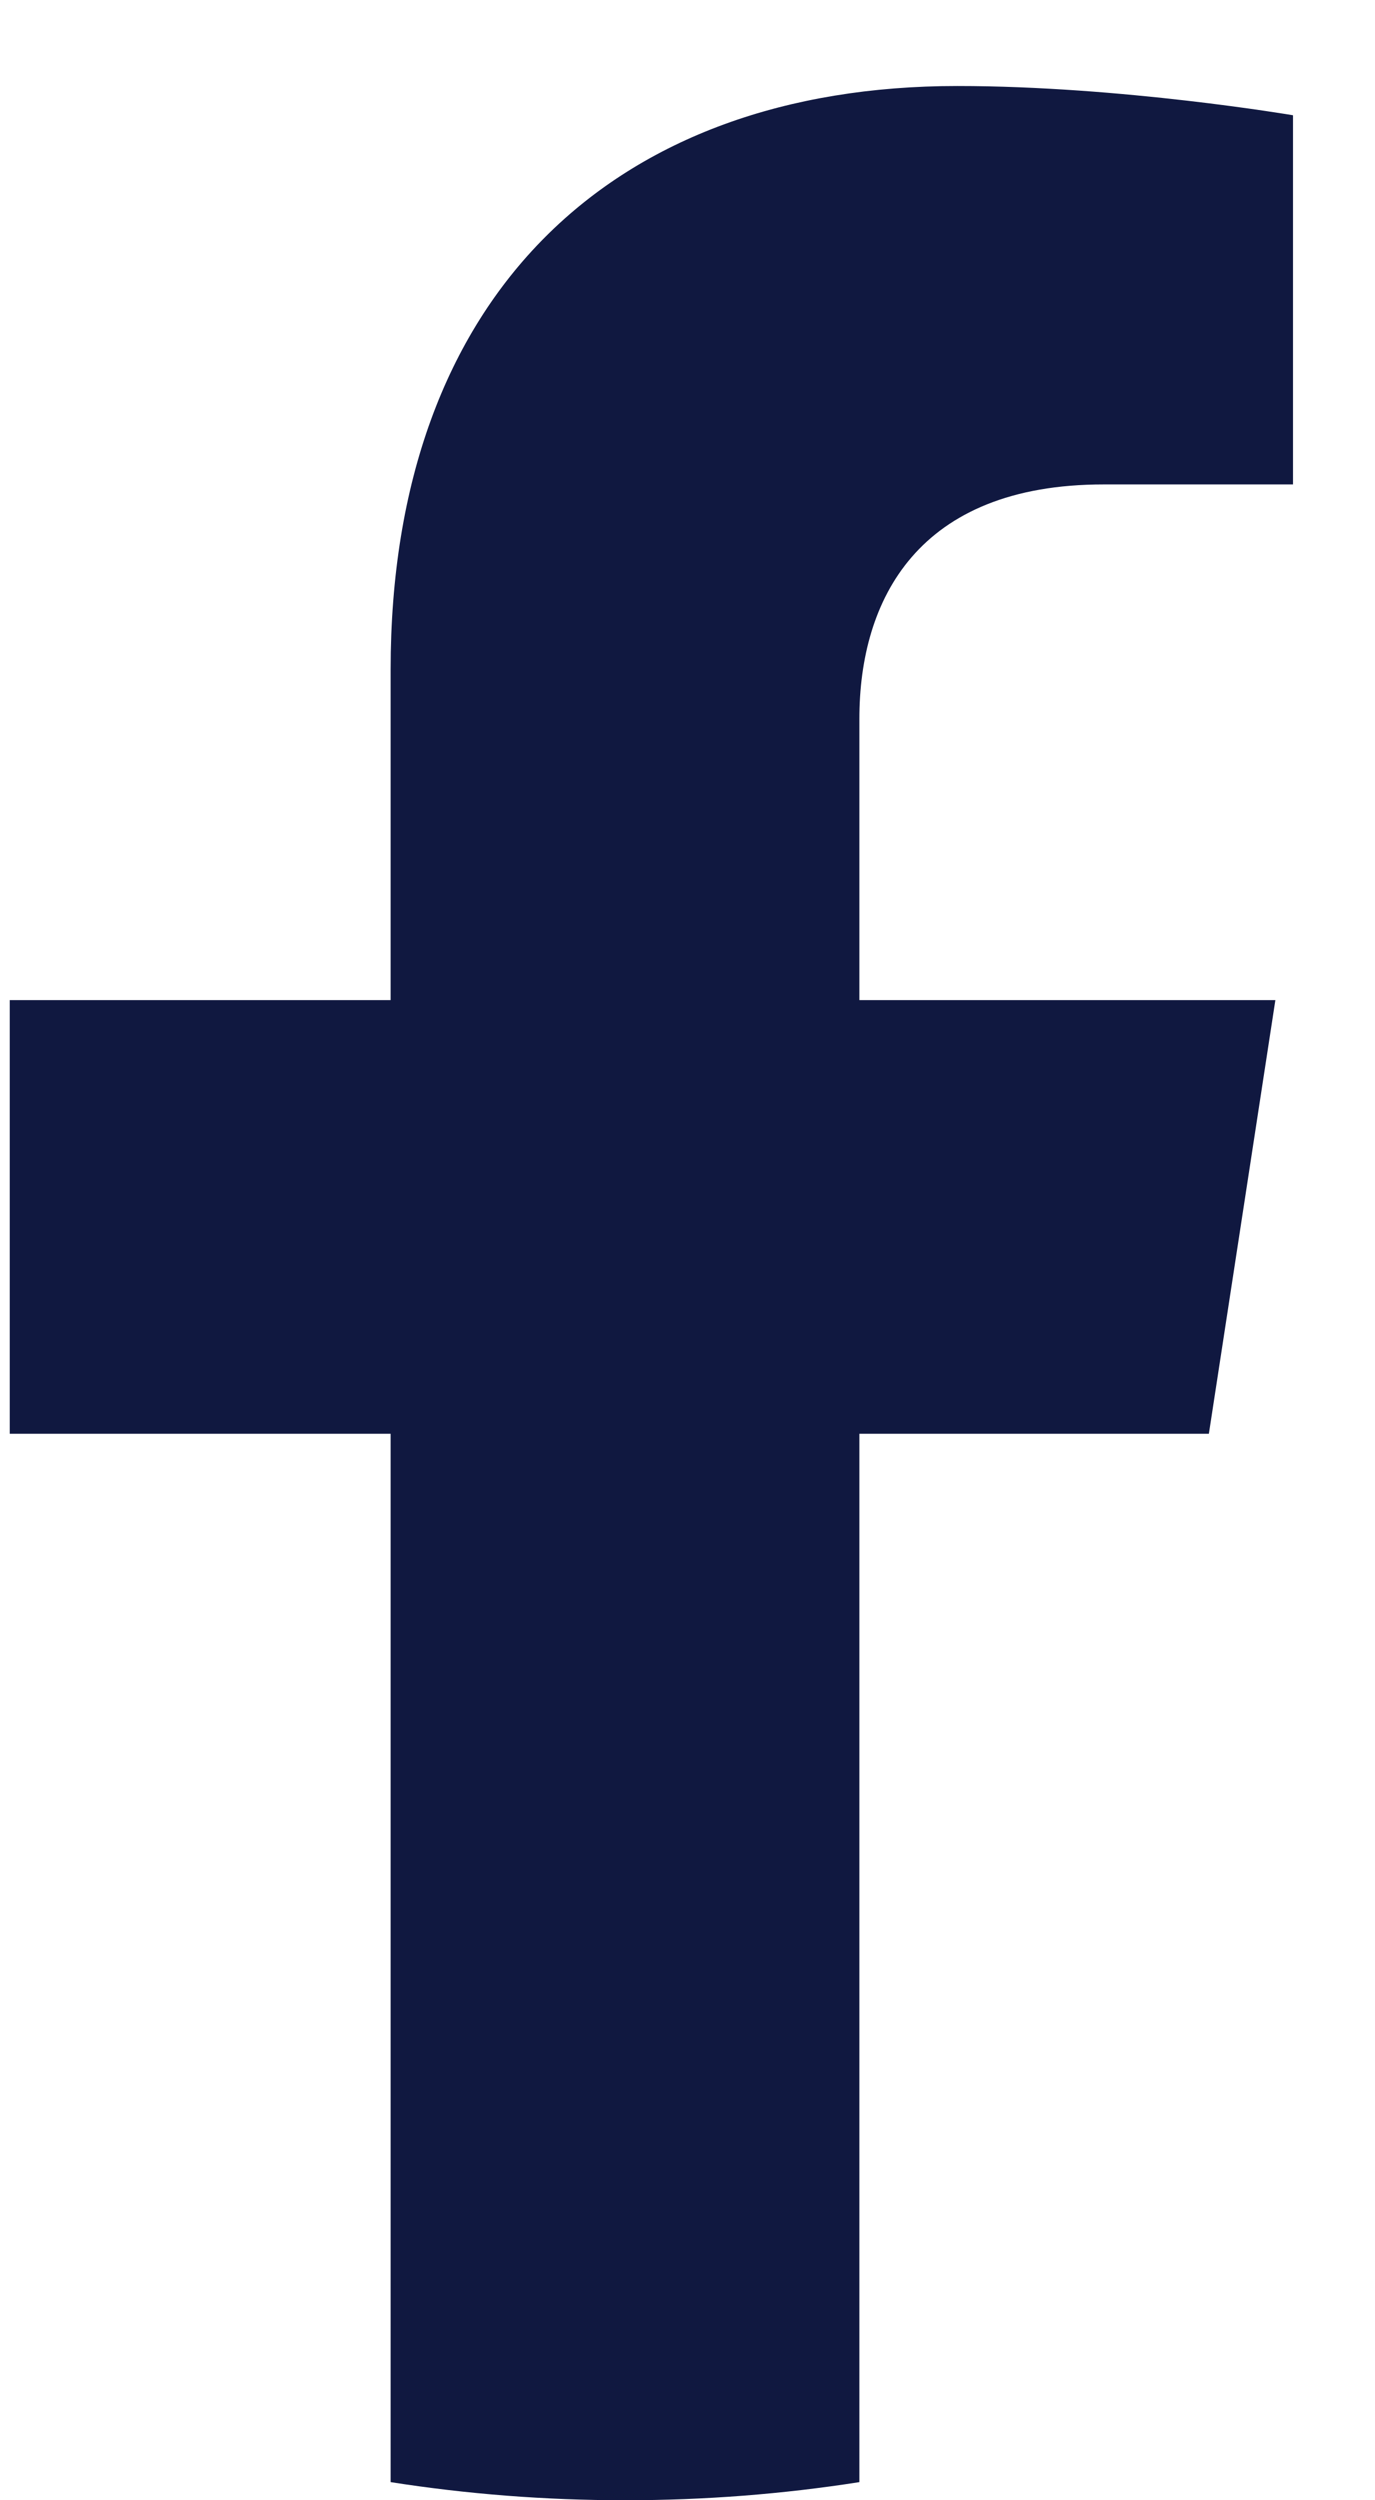 <svg width="11" height="20" viewBox="0 0 11 20" fill="none" xmlns="http://www.w3.org/2000/svg">
<path d="M9.671 11.469L10.203 8H6.875V5.75C6.875 4.801 7.339 3.875 8.83 3.875H10.344V0.922C10.344 0.922 8.97 0.688 7.658 0.688C4.916 0.688 3.125 2.349 3.125 5.356V8H0.078V11.469H3.125V19.855C3.737 19.951 4.362 20 5 20C5.638 20 6.263 19.951 6.875 19.855V11.469H9.671Z" fill="#101840"/>
</svg>
